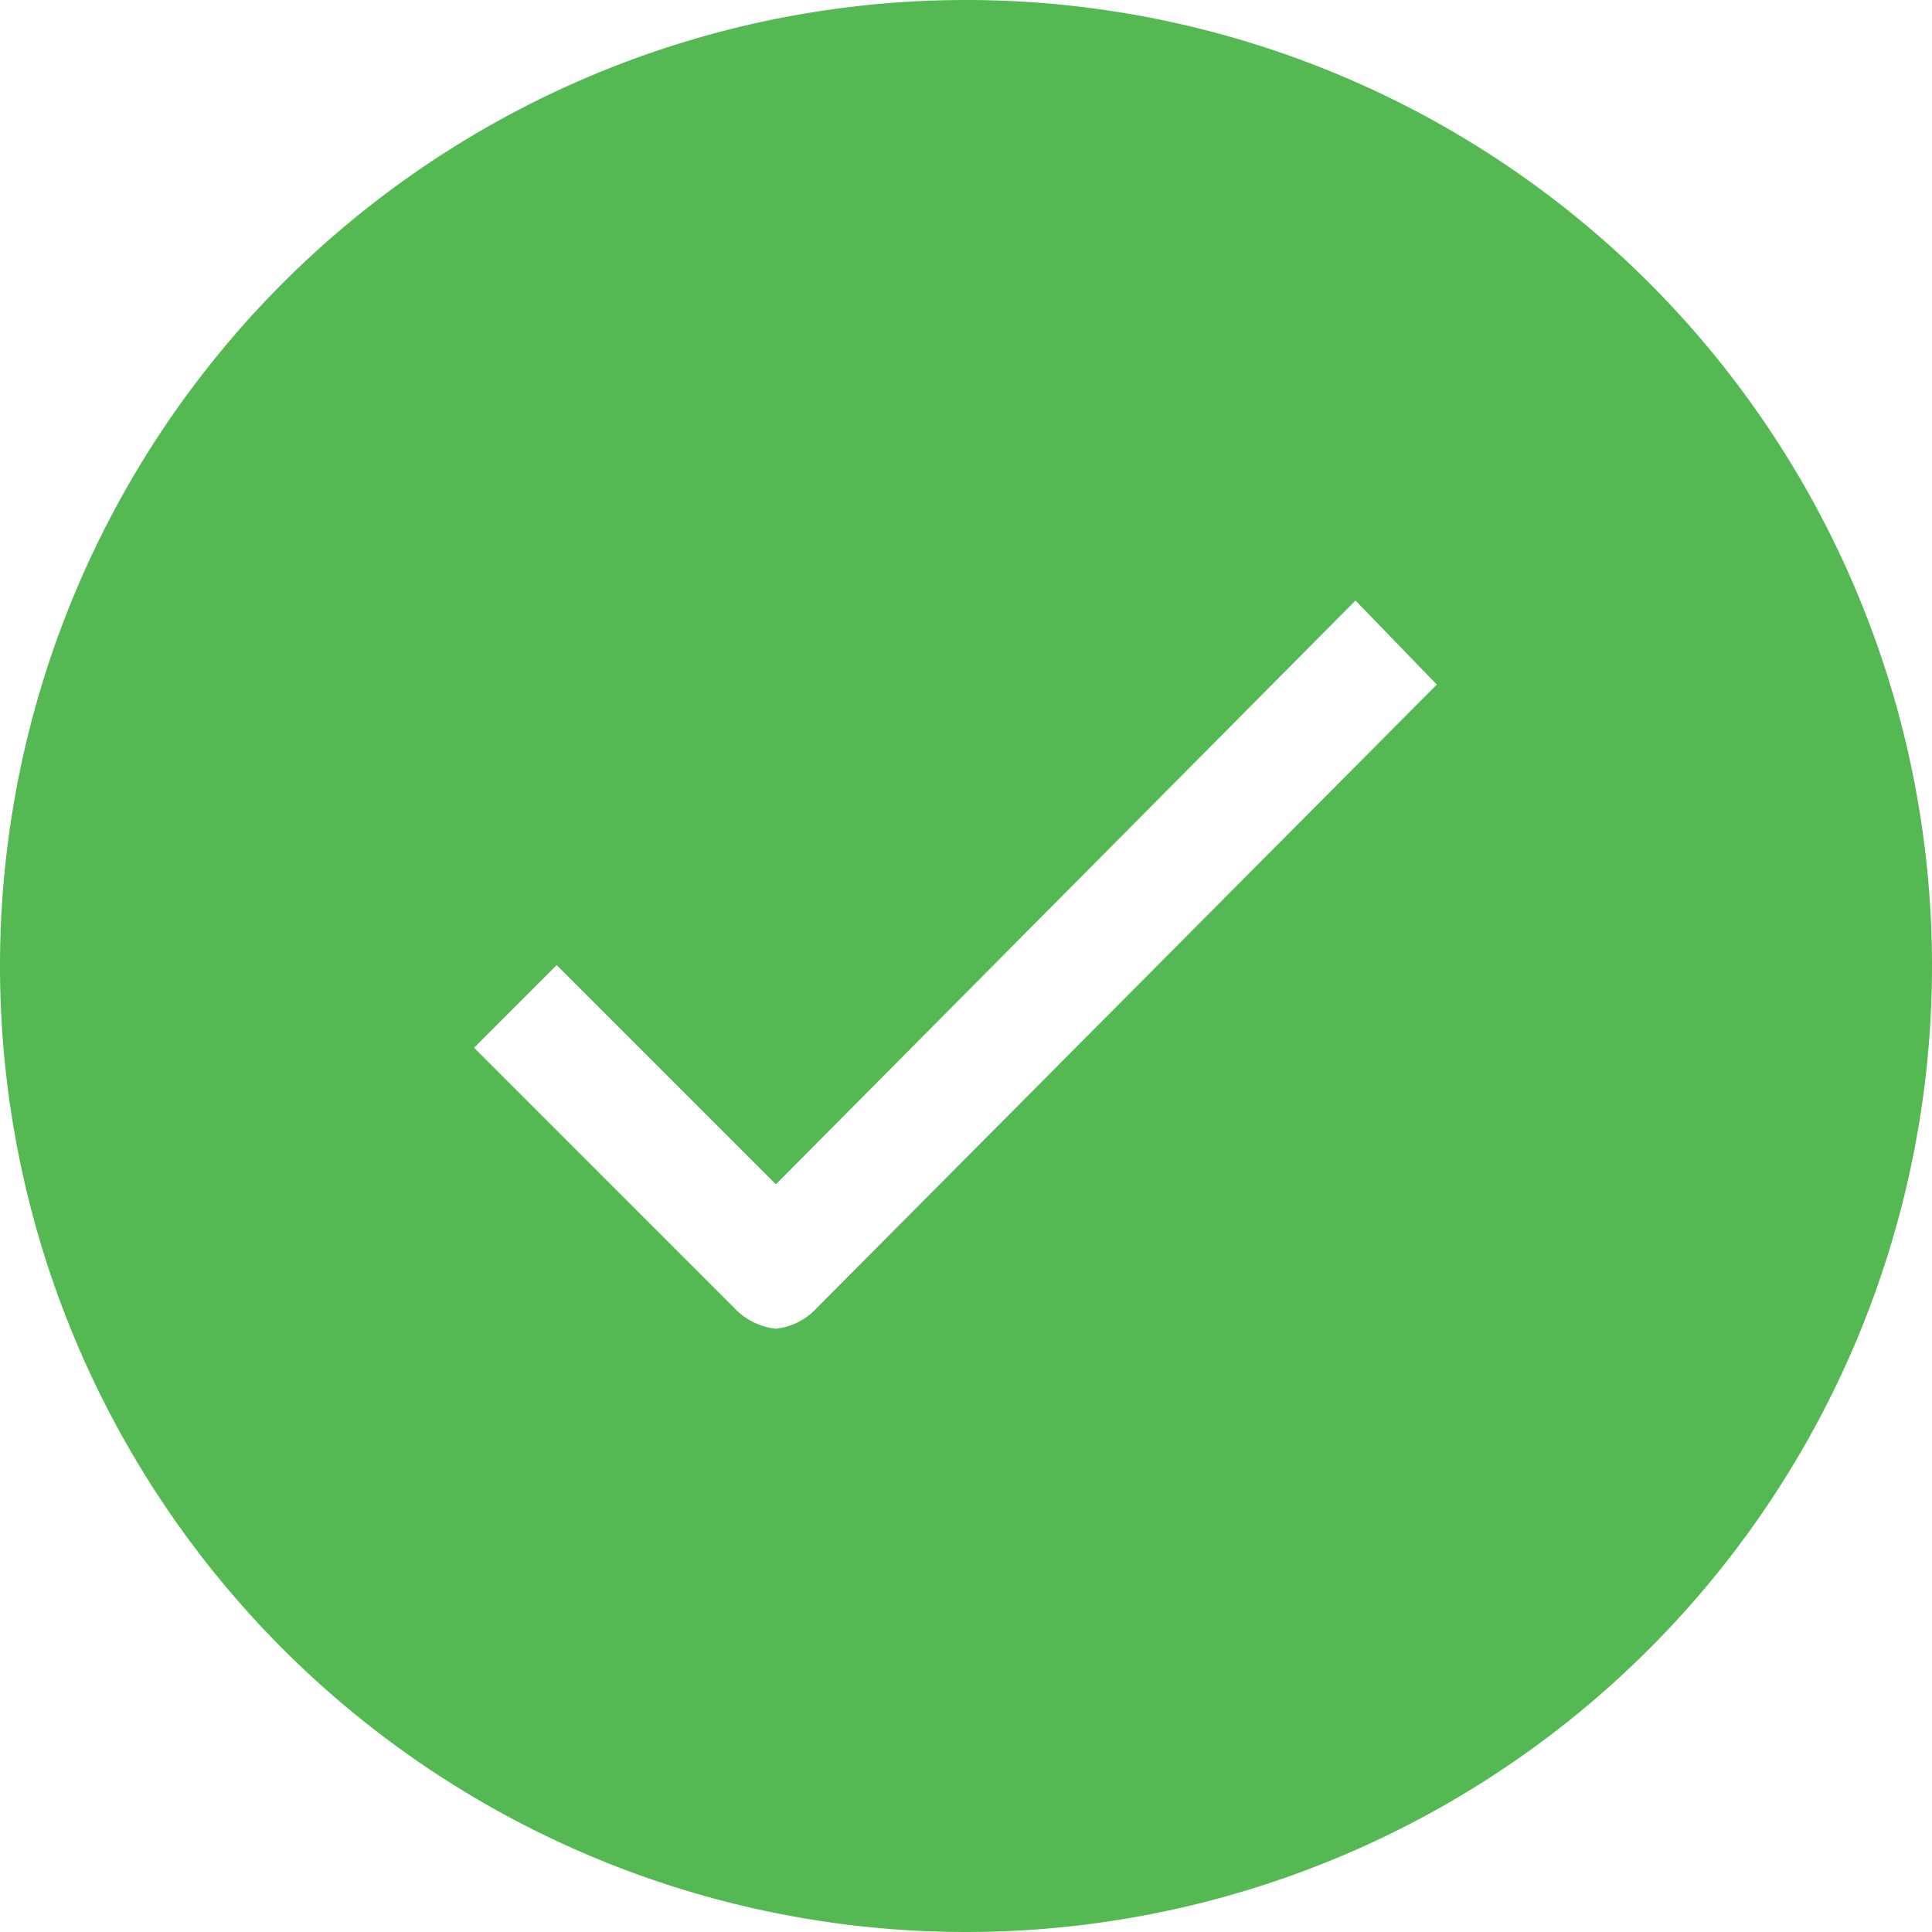 <svg xmlns="http://www.w3.org/2000/svg" width="21.77" height="21.77" viewBox="0 0 21.77 21.77">
  <path id="Path_224" data-name="Path 224" d="M58.885,48A10.885,10.885,0,1,0,69.77,58.885,10.883,10.883,0,0,0,58.885,48ZM57.2,62.742a.722.722,0,0,1-.461.23.754.754,0,0,1-.466-.235l-2.931-2.931.931-.931,2.47,2.47,6.531-6.578.916.947Z" transform="translate(-48 -48)" fill="#54b953"/>
</svg>
